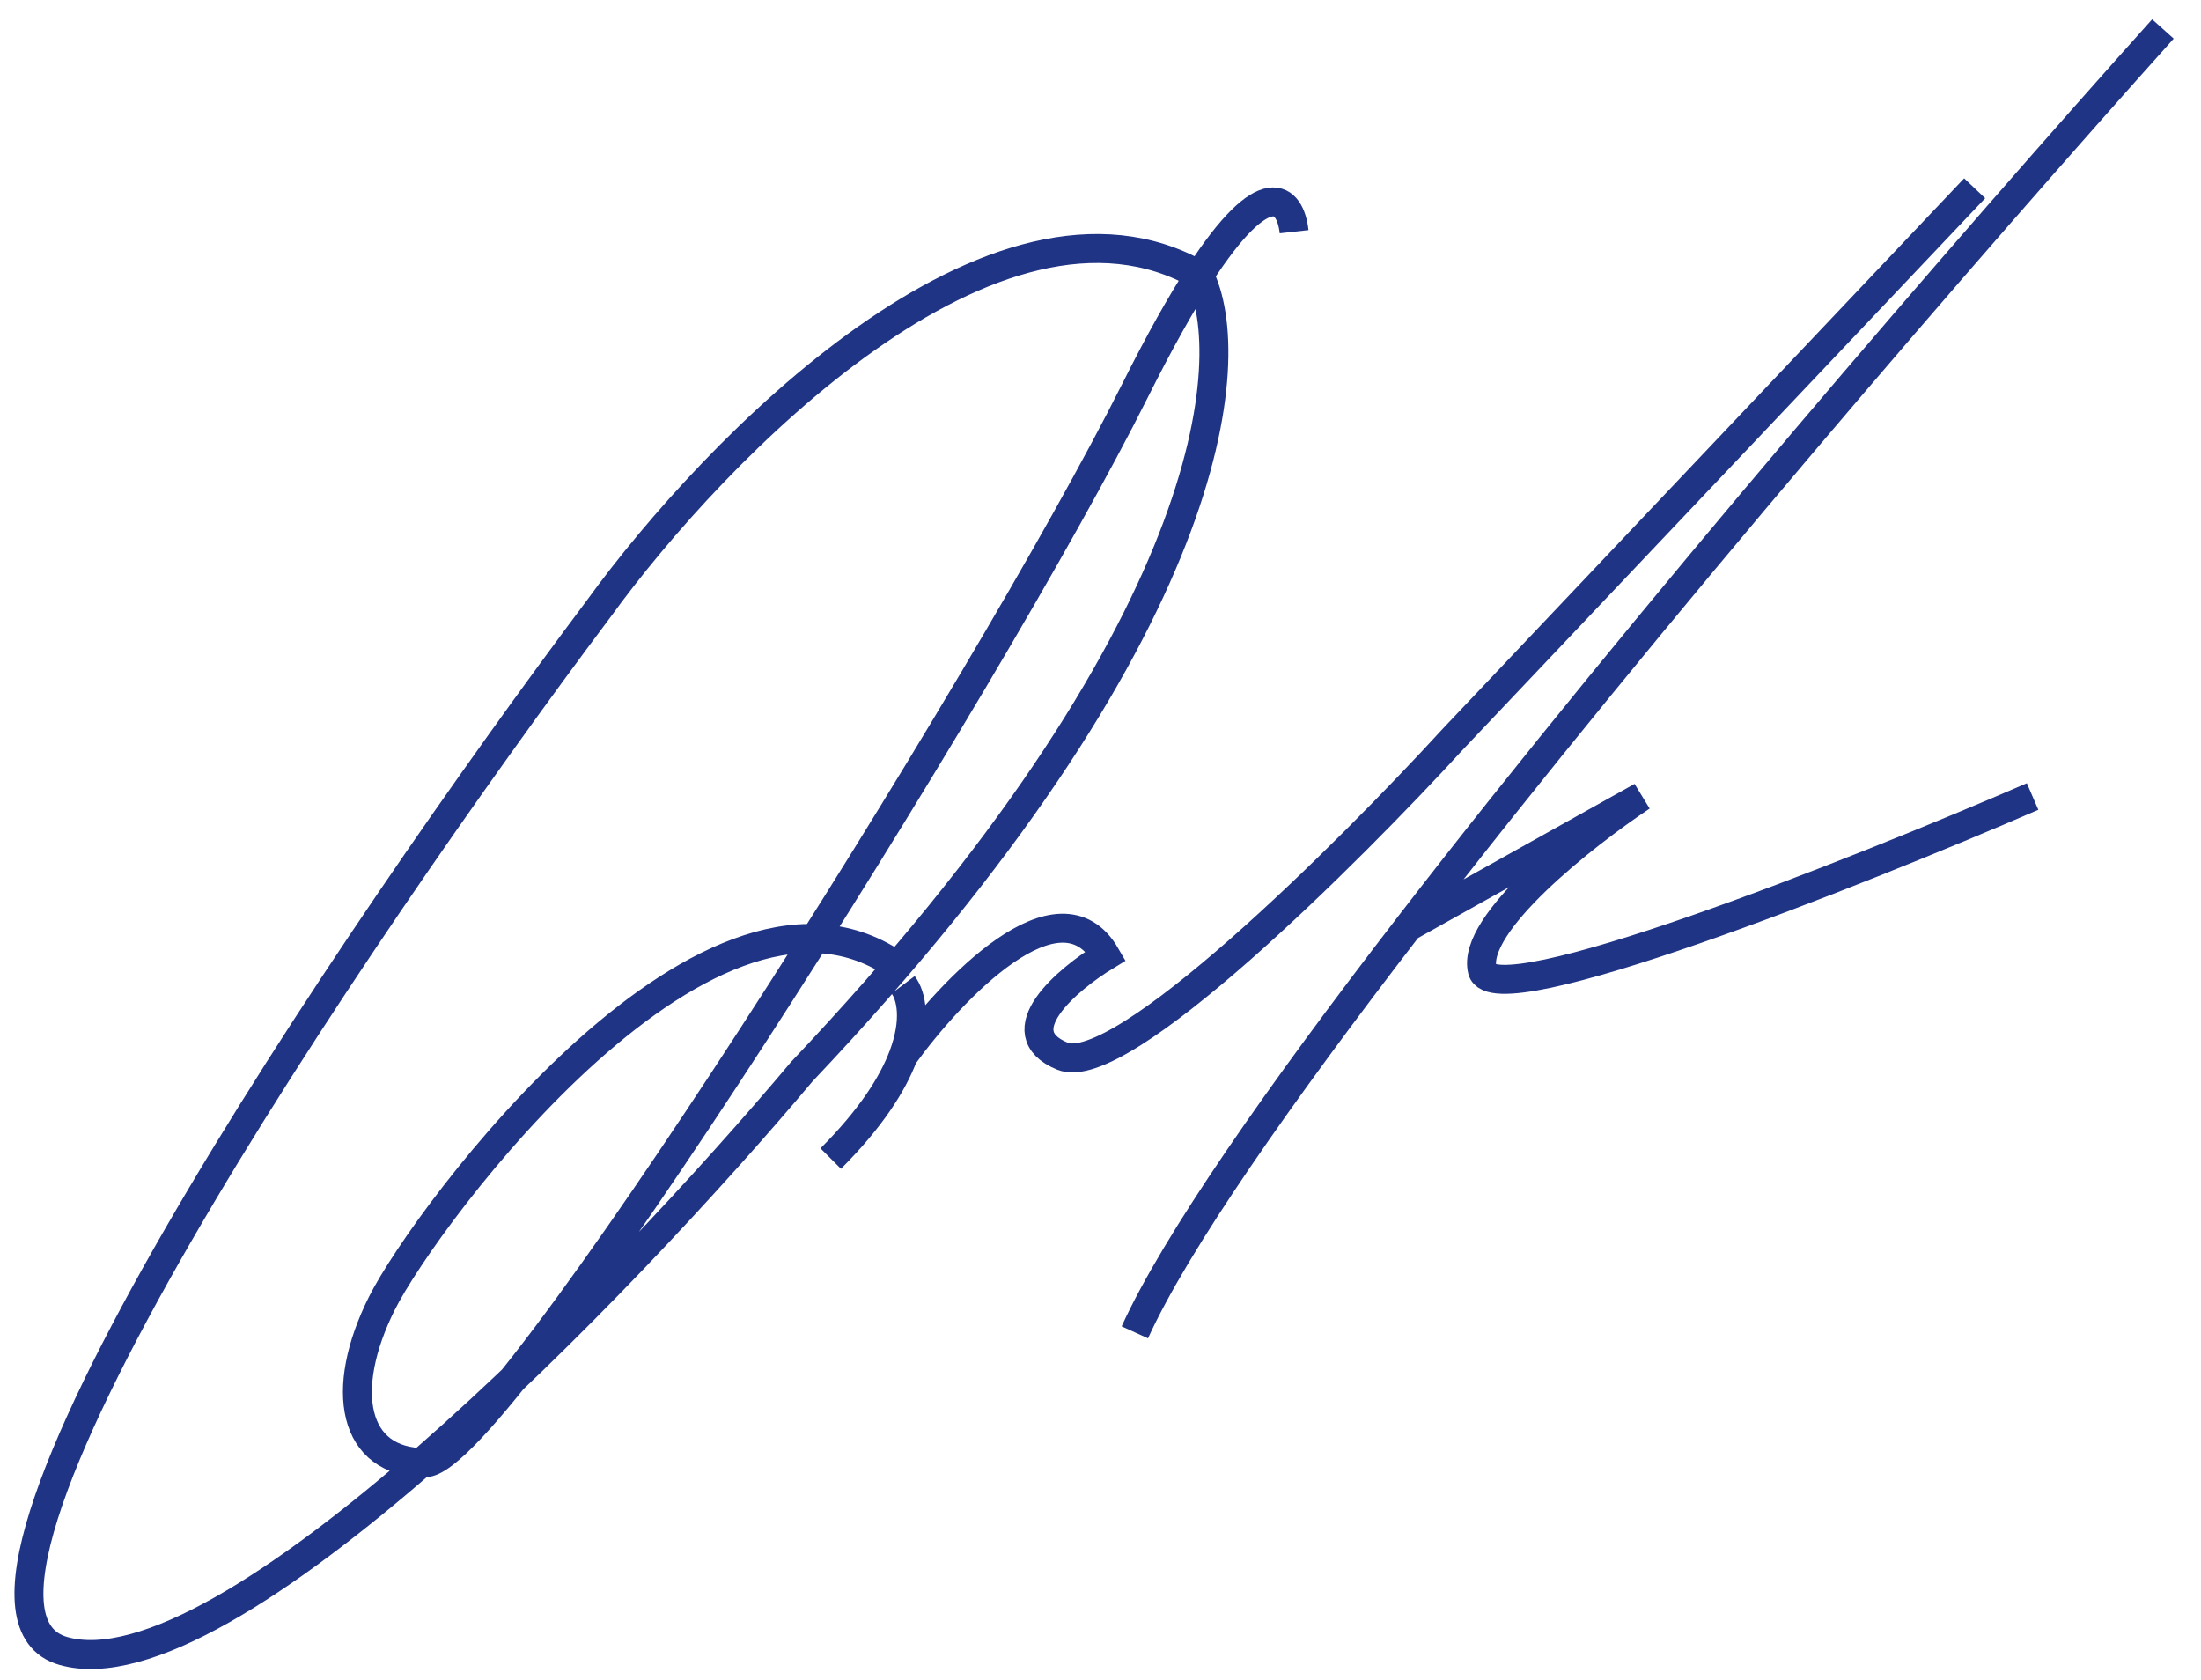 <svg width="76" height="58" viewBox="0 0 76 58" fill="none" xmlns="http://www.w3.org/2000/svg">
<path d="M44.685 8C44.554 6.823 43.705 5.954 41.413 9.5M31.185 33.5C24.685 28.5 14.685 42 13.185 45C11.685 48 12.185 50.5 14.685 50.5C17.185 50.5 34.185 23.5 39.185 13.5C40.046 11.778 40.784 10.473 41.413 9.5M31.185 34C31.468 34.377 31.655 35.223 31.185 36.465M28.685 40C30.076 38.609 30.824 37.42 31.185 36.465M31.185 36.465C32.852 34.155 36.585 30.228 38.185 33C36.852 33.81 34.685 35.638 36.685 36.465C38.685 37.293 46.519 29.5 50.185 25.5L68.185 6.5M74.685 1C68.103 8.338 56.839 21.349 48.629 32M39.185 46C40.595 42.898 44.16 37.799 48.629 32M48.629 32L56.685 27.5C54.685 28.833 50.785 31.9 51.185 33.5C51.585 35.1 64.019 30.167 70.185 27.5M41.413 9.5C42.837 12.333 42.085 21.8 27.685 37C21.518 44.333 7.785 58.6 2.185 57C-3.415 55.4 12.185 32.333 20.685 21C24.67 15.5 34.395 5.5 41.413 9.5Z" stroke="#203485"/>
</svg>

